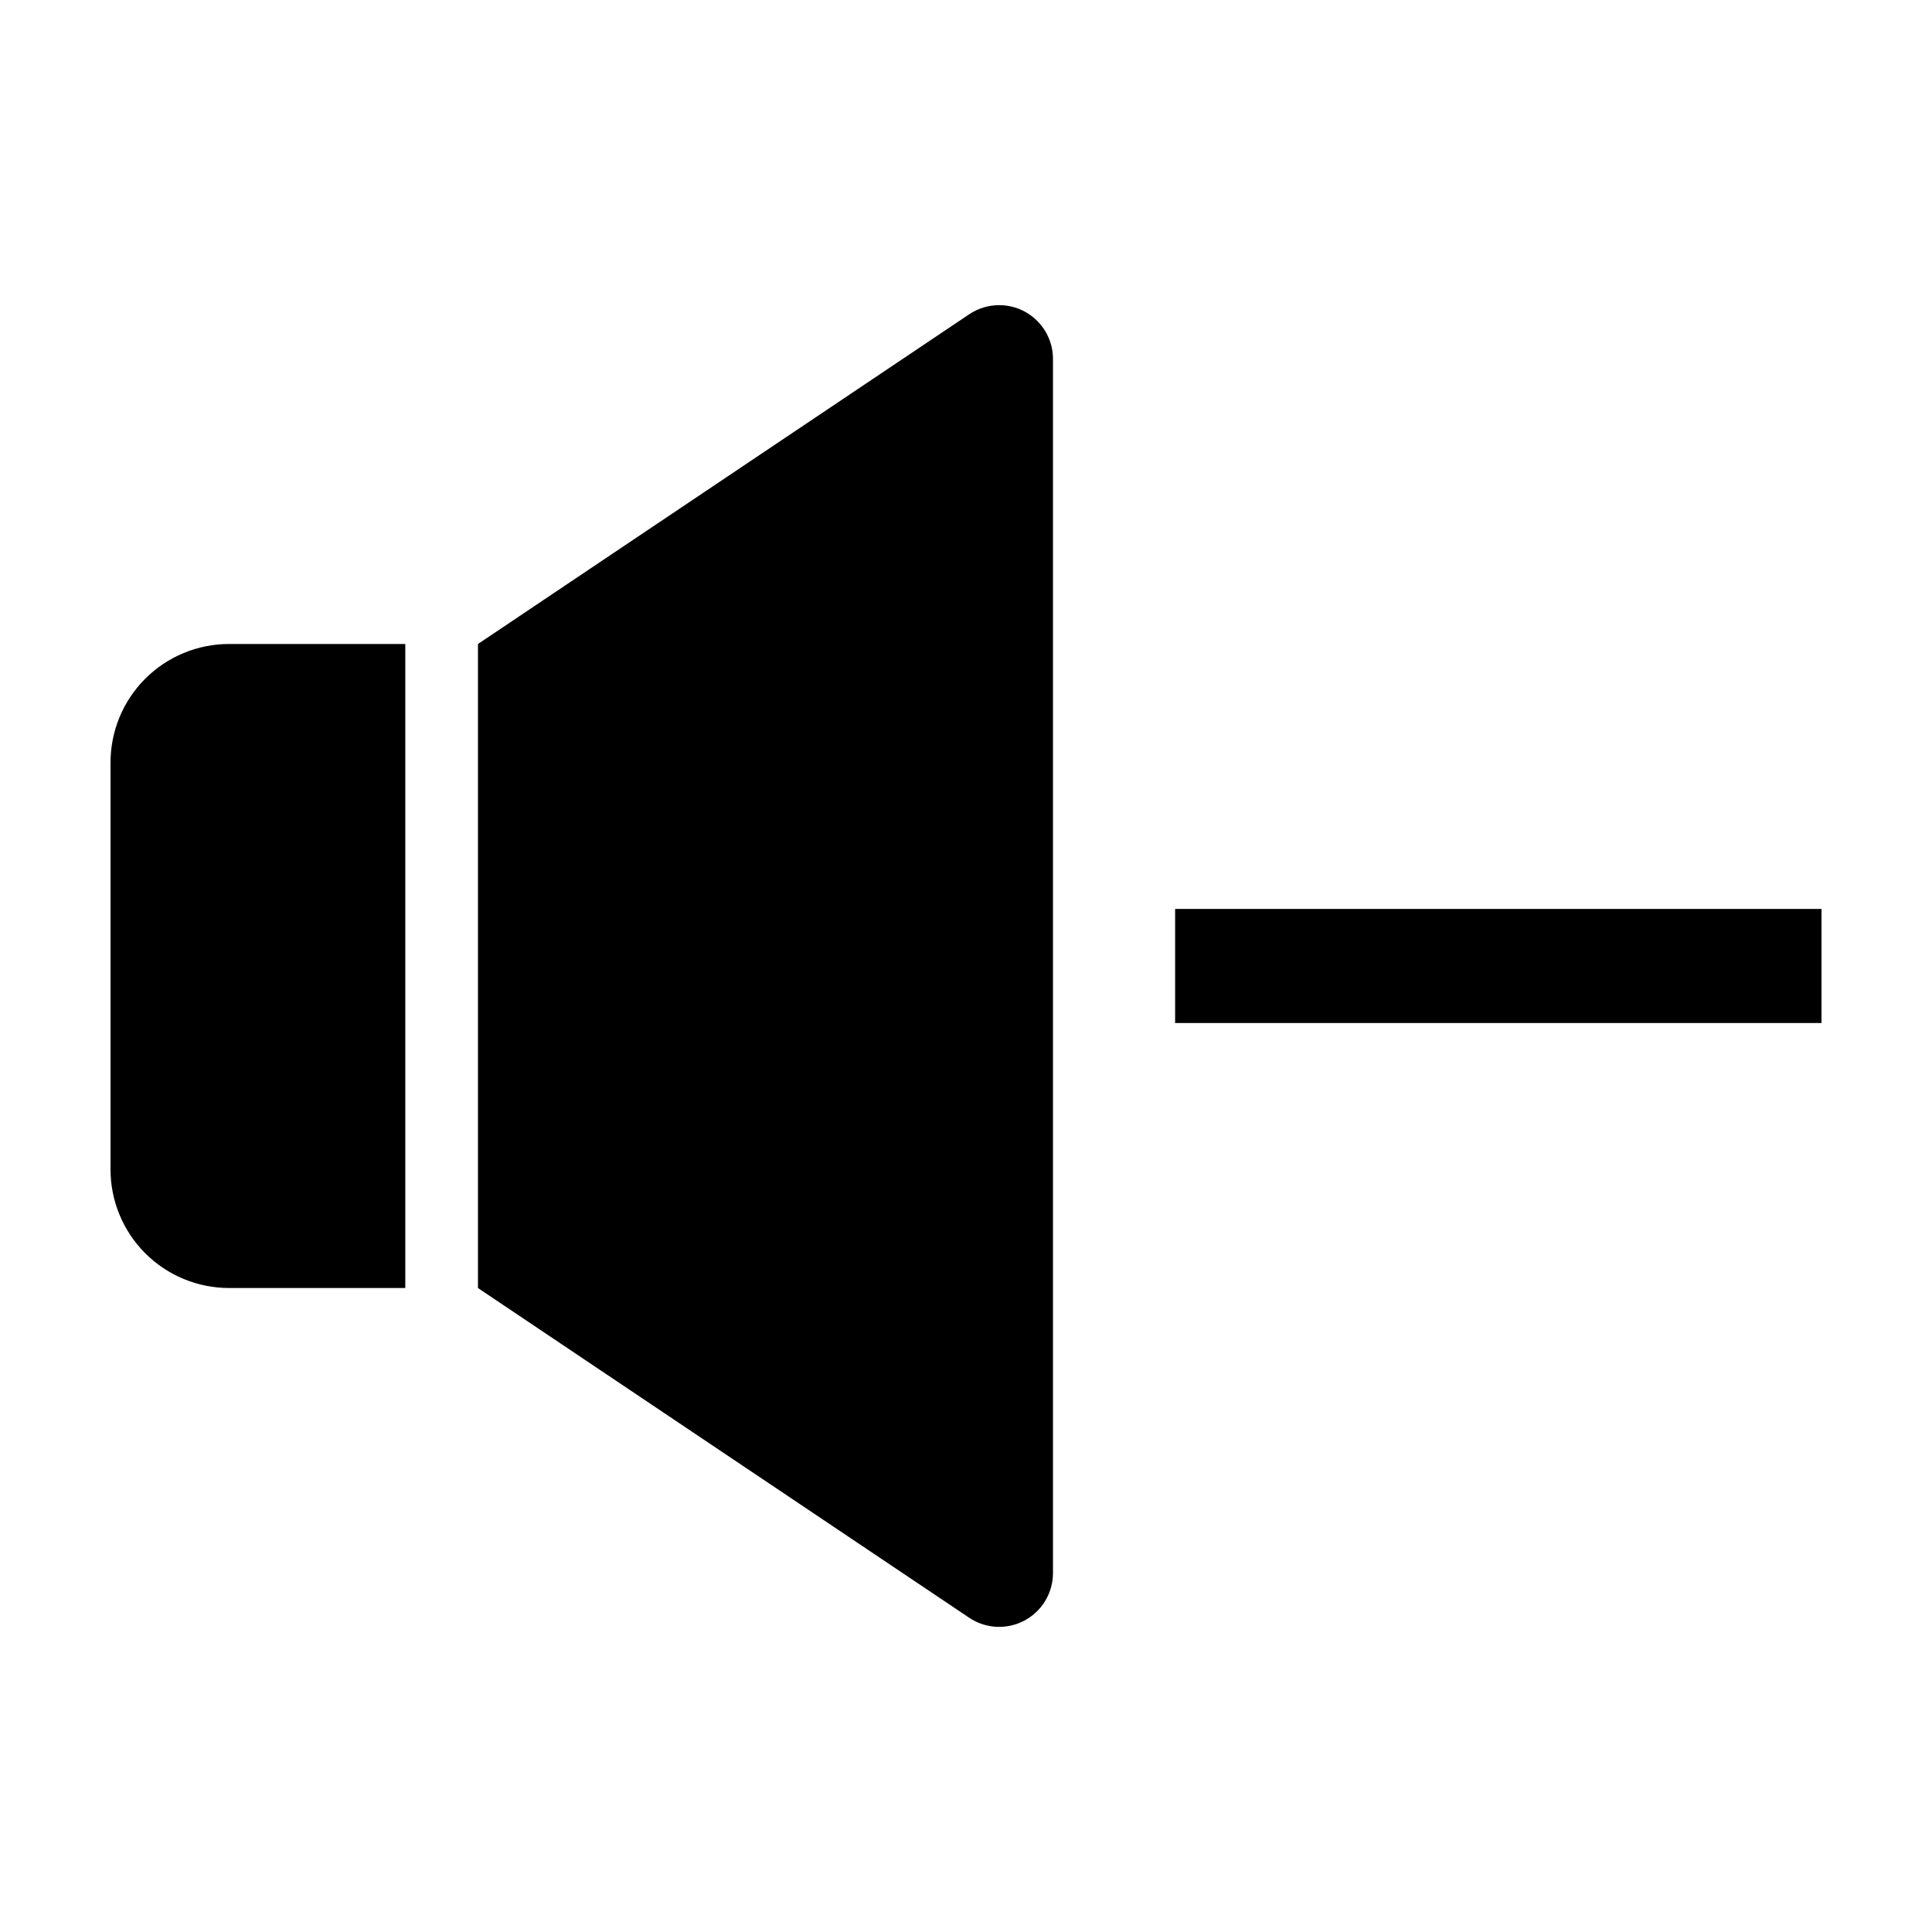<?xml version="1.0" encoding="UTF-8"?>
<!-- Uploaded to: SVG Find, www.svgrepo.com, Generator: SVG Find Mixer Tools -->
<svg fill="#000000" width="800px" height="800px" version="1.1" viewBox="144 144 512 512" xmlns="http://www.w3.org/2000/svg">
 <g>
  <path d="m204.71 485.34h46.695v-170.68h-46.695c-8.332 0-16.324 3.309-22.219 9.203s-9.203 13.887-9.203 22.219v107.83c0 8.332 3.309 16.324 9.203 22.219 5.894 5.894 13.887 9.203 22.219 9.203z"/>
  <path d="m408.79 224.87c-2.832 0-5.598 0.84-7.945 2.418l-130.18 87.375v170.68l130.18 87.375c4.371 2.938 10.008 3.223 14.652 0.742 4.648-2.477 7.551-7.316 7.551-12.582v-321.75c0-7.875-6.383-14.258-14.258-14.258z"/>
  <path d="m455.42 384.88h171.3v30.23h-171.3z"/>
 </g>
</svg>